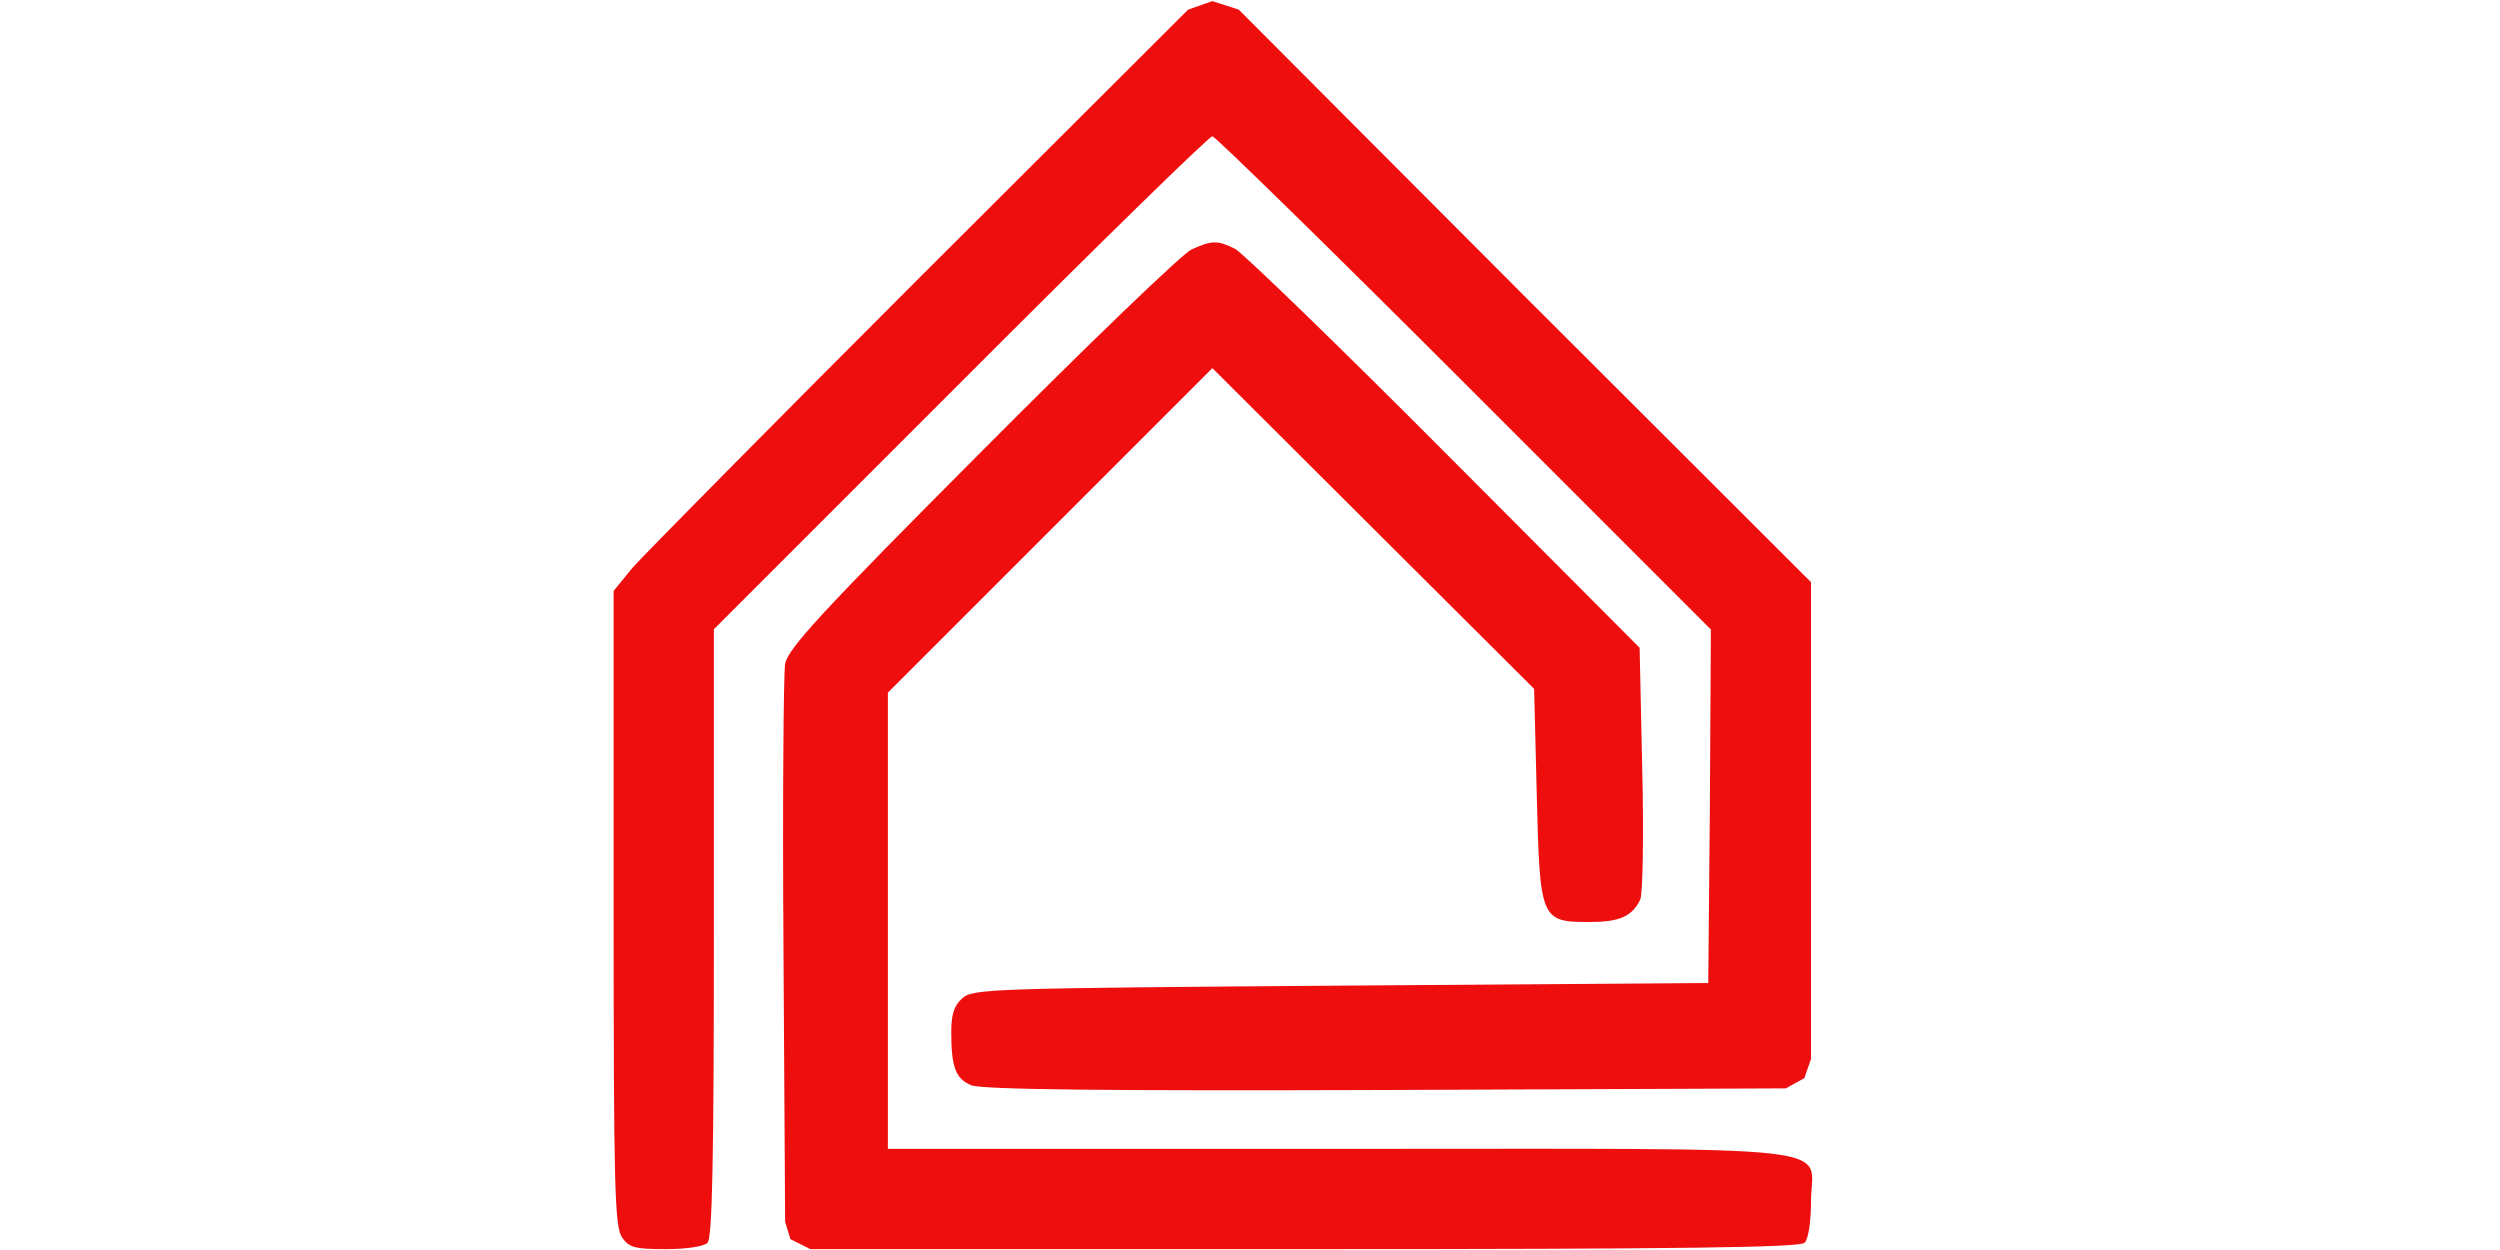 <?xml version="1.0" encoding="utf-8"?>
<!-- Generator: Adobe Illustrator 24.0.0, SVG Export Plug-In . SVG Version: 6.00 Build 0)  -->
<svg version="1.1" id="Layer_1" xmlns="http://www.w3.org/2000/svg" xmlns:xlink="http://www.w3.org/1999/xlink" x="0px" y="0px"
	 viewBox="0 0 200 100" style="enable-background:new 0 0 200 100;" xml:space="preserve">
<style type="text/css">
	.st0{display:none;}
	.st1{display:inline;fill:#E03C31;}
	.st2{fill:#EE0E0E;}
</style>
<title>logo_gutta</title>
<g id="layer1" transform="translate(121.761,-16.331)">
	<g id="plexiglas_logo-web" transform="matrix(2.841,0,0,2.841,-143.761,-4.734)">
		<g id="Gruppe_3" transform="translate(7.743,31.476)">
			<g id="Gruppe_4" class="st0">
				<path id="Pfad_13" class="st1" d="M-149.3,43h0.6v1.5h0.5V43h0.6v-0.4h-1.7L-149.3,43L-149.3,43z"/>
				<path id="Pfad_14" class="st1" d="M-146.1,43.3h-0.8v-0.8h-0.5v1.9h0.5v-0.7h0.8v0.7h0.5v-1.9h-0.5V43.3z"/>
				<path id="Pfad_15" class="st1" d="M-145.2,44.4h1.4V44h-1v-0.3h0.9v-0.4h-0.9V43h1v-0.4h-1.4V44.4z"/>
				<path id="Pfad_16" class="st1" d="M-141.7,42.5c-0.6,0-1,0.4-1,1s0.4,1,1,1l0,0l0,0c0.5,0,1-0.4,1-0.9l0,0l0,0
					C-140.8,42.9-141.2,42.5-141.7,42.5z M-141.2,43.5c0,0.3-0.2,0.5-0.5,0.5s-0.5-0.2-0.5-0.5s0.2-0.5,0.5-0.5l0,0
					C-141.4,42.9-141.2,43.2-141.2,43.5L-141.2,43.5z"/>
				<path id="Pfad_17" class="st1" d="M-138.8,43.2L-138.8,43.2c0-0.4-0.3-0.7-0.8-0.7h-0.8v1.9h0.5v-0.6h0.3l0.4,0.6h0.6l-0.5-0.7
					C-138.9,43.6-138.7,43.4-138.8,43.2z M-139.5,43.4h-0.3v-0.5h0.3c0.2,0,0.3,0.1,0.3,0.3S-139.4,43.4-139.5,43.4L-139.5,43.4z"/>
				<rect id="Rechteck_8" x="-138.2" y="42.5" class="st1" width="0.5" height="1.9"/>
				<rect id="Rechteck_9" x="-134.9" y="42.5" class="st1" width="0.5" height="1.9"/>
				<path id="Pfad_18" class="st1" d="M-132.7,43.6l-0.9-1.1h-0.3v1.9h0.5v-1l0.9,1h0.4v-1.9h-0.5L-132.7,43.6L-132.7,43.6z"/>
				<path id="Pfad_19" class="st1" d="M-131.1,42.5l-0.8,1.9h0.5l0.1-0.3h0.8l0.1,0.3h0.5l-0.8-1.9H-131.1L-131.1,42.5z
					 M-131.1,43.7l0.3-0.6l0.3,0.6H-131.1z"/>
				<path id="Pfad_20" class="st1" d="M-129.1,42.5h-0.5v1.9h1.4V44h-0.9V42.5L-129.1,42.5z"/>
				<path id="Pfad_21" class="st1" d="M-125.8,43.4c0.2-0.1,0.3-0.2,0.3-0.4l0,0c0-0.3-0.2-0.5-0.6-0.5h-0.8v1.9h0.8
					c0.4,0,0.7-0.2,0.7-0.5C-125.4,43.7-125.6,43.5-125.8,43.4L-125.8,43.4z M-126.7,42.7h0.6c0.3,0,0.4,0.1,0.4,0.3l0,0
					c0,0.2-0.2,0.3-0.5,0.3h-0.5V42.7L-126.7,42.7z M-126.1,44.2h-0.6v-0.7h0.6c0.3,0,0.5,0.1,0.5,0.3
					C-125.6,44.1-125.8,44.2-126.1,44.2L-126.1,44.2z"/>
				<path id="Pfad_22" class="st1" d="M-124.3,43.5l-0.6-1h-0.3l0.8,1.2v0.7h0.2v-0.7l0.8-1.2h-0.3L-124.3,43.5z"/>
				<path id="Pfad_23" class="st1" d="M-121.1,43.1L-121.1,43.1c0-0.3-0.3-0.6-0.6-0.6h-0.1h-0.7v1.9h0.2v-0.7h0.5l0.6,0.7h0.3
					l-0.6-0.7C-121.3,43.7-121,43.4-121.1,43.1L-121.1,43.1z M-122.3,43.5v-0.8h0.5c0.3,0,0.5,0.1,0.5,0.4s-0.2,0.4-0.5,0.4
					L-122.3,43.5L-122.3,43.5z"/>
				<path id="Pfad_24" class="st1" d="M-119.9,42.3C-119.8,42.3-119.8,42.2-119.9,42.3c0.1-0.2,0-0.2,0-0.2l0,0
					C-120,42.1-120,42.2-119.9,42.3C-120.1,42.2-120,42.2-119.9,42.3L-119.9,42.3z"/>
				<path id="Pfad_25" class="st1" d="M-119.4,42.3L-119.4,42.3c0.1,0,0.2-0.1,0.2-0.1l0,0c0-0.1-0.1-0.1-0.1-0.1l0,0
					C-119.4,42.1-119.4,42.2-119.4,42.3L-119.4,42.3C-119.5,42.2-119.5,42.3-119.4,42.3z"/>
				<path id="Pfad_26" class="st1" d="M-119.6,42.5c-0.5,0-1,0.4-1,1c0,0.5,0.4,1,1,1l0,0c0.5,0,1-0.4,1-1l0,0
					C-118.7,42.9-119.1,42.5-119.6,42.5z M-118.9,43.5L-118.9,43.5c0,0.4-0.4,0.8-0.8,0.7c-0.4,0-0.8-0.3-0.7-0.8
					c0-0.4,0.3-0.8,0.8-0.7C-119.2,42.7-118.9,43.1-118.9,43.5z"/>
				<path id="Pfad_27" class="st1" d="M-116.9,43.4h-1.1v-0.9h-0.2v1.9h0.2v-0.8h1.1v0.8h0.2v-1.9h-0.2V43.4z"/>
				<path id="Pfad_28" class="st1" d="M-114.4,42.5l-0.8,1.3l-0.8-1.3h-0.2v1.9h0.2V43l0.6,1h0.1l0.6-1v1.4h0.2v-1.9H-114.4z"/>
				<path id="Pfad_29" class="st1" d="M-136.4,43.7h0.5c-0.1,0.3-0.4,0.4-0.7,0.3c-0.2-0.1-0.3-0.3-0.3-0.5c0-0.3,0.2-0.5,0.5-0.5
					c0.2,0,0.3,0.1,0.4,0.2h0.5c-0.1-0.4-0.5-0.6-0.9-0.6c-0.5,0-1,0.4-1,0.9l0,0v0.1c0,0.5,0.4,1,0.9,1l0,0c0.2,0,0.5-0.1,0.6-0.3
					v0.2h0.3v-1.1h-1L-136.4,43.7L-136.4,43.7L-136.4,43.7z"/>
			</g>
		</g>
	</g>
</g>
<g transform="translate(0,292) scale(0.1,-0.1)">
	<path class="st2" d="M736.1,2698.4c-118.2-118.2-221.5-222.8-230-232.5l-15.2-18.6v-254c0-222.8,0.8-254.9,6.8-263.3
		c5.5-8,10.1-9.3,35-9.3c16.5,0,30.4,2.1,33.3,5.1c3.8,3.8,5.1,64.6,5.1,247.7v243.1l197.1,197.1
		C876.6,2722.4,967.3,2811,969.9,2811c2.1,0,92.8-88.6,201.7-197.5l197.1-197.1l-0.8-141.4l-1.3-141.4l-293.7-2.1
		c-281.5-2.1-294.5-2.5-303-10.1c-6.8-5.9-8.9-13.1-8.9-27.4c0-28.3,3.8-37.1,16-42.2c8-3.4,105.9-4.6,331.3-3.8l320.3,1.3l14.9,8.2
		l5.3,15.4v190.7v190.7L1219.7,2683L991,2912.3l-21.1,6.8l-19.4-6.8L736.1,2698.4z"/>
	<path class="st2" d="M953,2720.3c-6.8-3-82.3-75.5-167.5-161.2c-129.6-130-154.9-157.8-157.4-170.1c-1.3-8-2.1-111.8-1.3-230.8
		l1.3-215.6l4.2-13.9l16-8h395.4c301.7,0,396.2,1.3,400,5.1c3,3,5.1,16.9,5.1,32.9c0,46.4,38.8,42.2-376.8,42.2H710.3v182.7v182.3
		l130,130l129.6,129.6l128.7-128.3l128.7-128.3l2.1-84.4c2.5-100.4,3-102.1,42.2-102.1c23.6,0,33.8,4.2,40.5,17.7
		c2.1,3.8,3,50.6,1.7,104.2l-2.1,97.5l-156.1,156.6c-85.7,86.1-161.2,159.1-167.5,162.5C974.1,2727.9,969.4,2727.9,953,2720.3z"/>
</g>
</svg>
